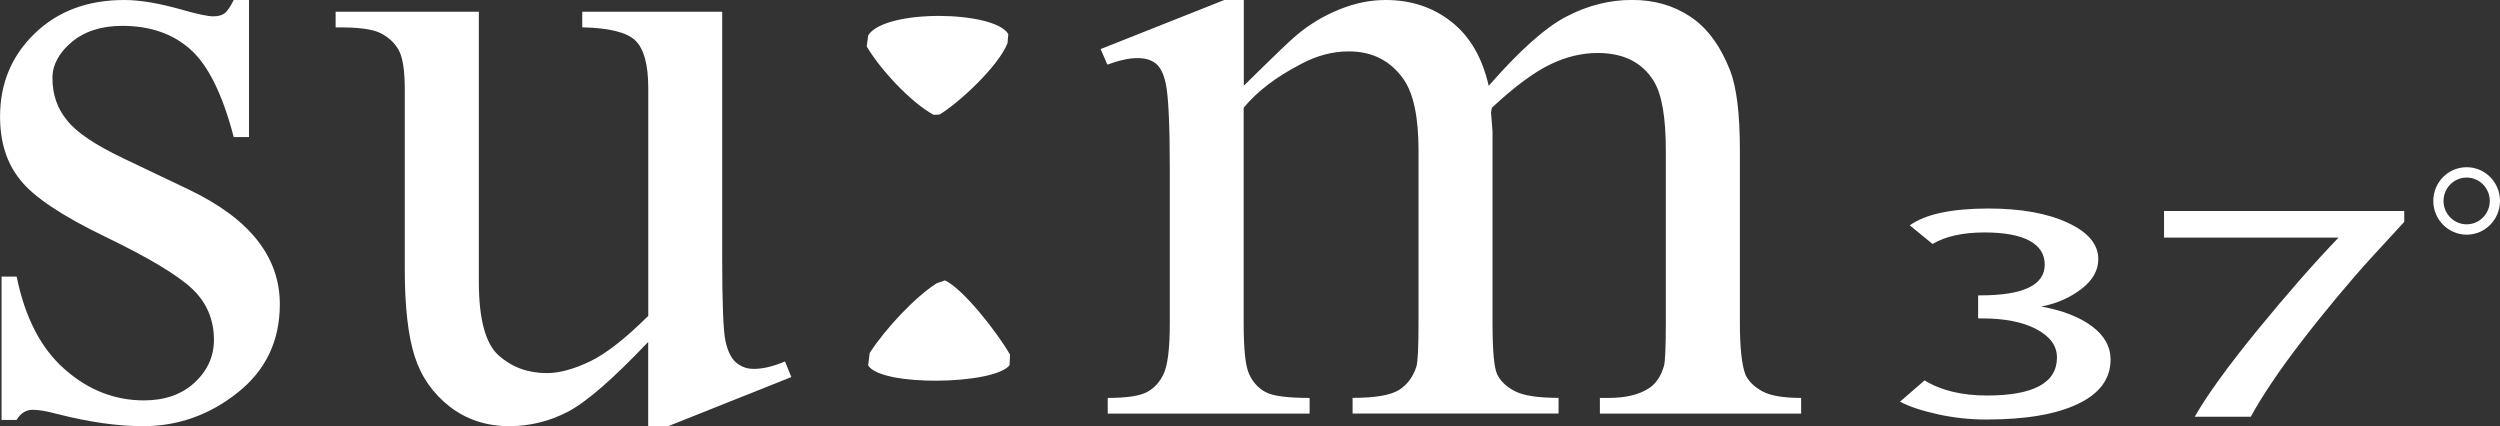 <svg width="88" height="15" viewBox="0 0 88 15" fill="none" xmlns="http://www.w3.org/2000/svg">
<rect x="0" y="0" width="88" height="15" fill="#333333" stroke="none"/>
<g clip-path="url(#clip0_1_2445)">
<path d="M35.492 1.197L35.465 1.52C35.137 2.348 33.732 3.637 33.07 4.033L32.858 4.04C32.013 3.572 30.945 2.387 30.508 1.632L30.561 1.243C31.149 0.309 35.014 0.372 35.492 1.2V1.197ZM33.262 9.87C33.886 10.156 35.079 11.659 35.554 12.485L35.535 12.859C34.981 13.546 31 13.616 30.558 12.859L30.614 12.422C31.2 11.524 32.232 10.443 32.966 9.974L33.259 9.87H33.262Z" fill="white"/>
<path d="M8.765 0V4.824H8.227C7.831 3.307 7.317 2.277 6.691 1.729C6.069 1.18 5.272 0.91 4.304 0.91C3.567 0.91 2.977 1.102 2.523 1.481C2.072 1.862 1.846 2.285 1.846 2.748C1.846 3.326 2.017 3.822 2.358 4.232C2.682 4.654 3.349 5.101 4.348 5.577L6.648 6.674C8.784 7.694 9.85 9.039 9.85 10.707C9.85 11.997 9.356 13.036 8.362 13.822C7.373 14.609 6.259 15.002 5.032 15.002C4.148 15.002 3.138 14.859 2.005 14.57C1.657 14.476 1.376 14.425 1.152 14.425C0.912 14.425 0.723 14.546 0.586 14.781H0.055V9.736H0.586C0.881 11.181 1.443 12.268 2.278 12.999C3.107 13.73 4.038 14.094 5.068 14.094C5.795 14.094 6.386 13.89 6.844 13.473C7.301 13.053 7.531 12.545 7.531 11.96C7.531 11.249 7.274 10.649 6.765 10.166C6.249 9.68 5.229 9.068 3.704 8.333C2.177 7.597 1.179 6.927 0.711 6.33C0.235 5.742 0.002 5.002 0.002 4.101C0.002 2.94 0.408 1.964 1.22 1.18C2.031 0.393 3.083 0 4.377 0C4.941 0 5.63 0.119 6.439 0.352C6.969 0.505 7.332 0.575 7.507 0.575C7.673 0.575 7.805 0.541 7.898 0.473C7.997 0.401 8.107 0.243 8.227 0L8.765 0Z" fill="white"/>
<path d="M25.421 0.413V9.047C25.421 10.664 25.459 11.655 25.538 12.014C25.618 12.373 25.743 12.623 25.92 12.769C26.093 12.912 26.295 12.985 26.528 12.985C26.852 12.985 27.219 12.9 27.632 12.723L27.855 13.272L23.524 15H22.816V12.036C21.577 13.34 20.636 14.158 19.986 14.495C19.335 14.833 18.648 15 17.928 15C17.122 15 16.423 14.772 15.828 14.311C15.237 13.85 14.827 13.264 14.596 12.541C14.366 11.82 14.248 10.8 14.248 9.482V3.152C14.248 2.482 14.176 2.016 14.032 1.758C13.883 1.496 13.665 1.299 13.379 1.158C13.091 1.02 12.57 0.955 11.814 0.964V0.413H16.855V9.914C16.855 11.232 17.09 12.104 17.556 12.514C18.022 12.927 18.586 13.133 19.246 13.133C19.698 13.133 20.207 12.992 20.78 12.716C21.352 12.436 22.031 11.902 22.819 11.118V3.098C22.819 2.275 22.667 1.722 22.365 1.426C22.067 1.139 21.443 0.981 20.495 0.962V0.413H25.421Z" fill="white"/>
<path d="M43.777 3.023C44.826 1.989 45.44 1.399 45.632 1.244C46.103 0.848 46.609 0.547 47.157 0.328C47.702 0.107 48.242 0 48.775 0C49.673 0 50.451 0.258 51.099 0.775C51.749 1.29 52.181 2.042 52.402 3.021C53.487 1.78 54.397 0.964 55.146 0.578C55.893 0.19 56.656 -0.002 57.446 -0.002C58.236 -0.002 58.896 0.19 59.487 0.578C60.08 0.964 60.55 1.596 60.898 2.475C61.129 3.072 61.244 4.007 61.244 5.286V11.378C61.244 12.259 61.314 12.866 61.443 13.197C61.551 13.42 61.743 13.612 62.027 13.77C62.305 13.927 62.764 14.007 63.4 14.007V14.559H56.316V14.007H56.616C57.233 14.007 57.713 13.891 58.059 13.655C58.301 13.493 58.474 13.228 58.575 12.869C58.615 12.694 58.637 12.196 58.637 11.378V5.293C58.637 4.14 58.5 3.324 58.212 2.853C57.802 2.193 57.146 1.865 56.239 1.865C55.679 1.865 55.118 1.999 54.558 2.273C53.996 2.545 53.312 3.05 52.513 3.793L52.484 3.958L52.537 4.626V11.376C52.537 12.339 52.59 12.942 52.7 13.175C52.813 13.413 53.017 13.609 53.319 13.767C53.62 13.925 54.138 14.005 54.861 14.005V14.556H47.611V14.005C48.403 14.005 48.943 13.913 49.243 13.728C49.536 13.544 49.742 13.264 49.858 12.9C49.908 12.723 49.932 12.213 49.932 11.376V5.291C49.932 4.135 49.759 3.305 49.413 2.8C48.95 2.137 48.309 1.809 47.476 1.809C46.91 1.809 46.345 1.957 45.791 2.256C44.919 2.708 44.247 3.22 43.777 3.793V11.378C43.777 12.298 43.839 12.903 43.974 13.177C44.101 13.456 44.295 13.663 44.547 13.801C44.802 13.94 45.32 14.007 46.098 14.007V14.559H38.992V14.007C39.652 14.007 40.113 13.94 40.373 13.801C40.634 13.663 40.833 13.442 40.97 13.138C41.105 12.835 41.177 12.247 41.177 11.378V5.947C41.177 4.395 41.129 3.387 41.035 2.941C40.961 2.598 40.845 2.365 40.687 2.239C40.529 2.108 40.312 2.045 40.039 2.045C39.743 2.045 39.391 2.123 38.98 2.275L38.742 1.727L43.1 -0.002H43.782V3.021L43.777 3.023Z" fill="white"/>
<path d="M66.881 14.138L67.745 13.39C68.324 13.745 69.056 13.922 69.942 13.922C71.584 13.922 72.405 13.475 72.405 12.582C72.405 12.174 72.165 11.844 71.685 11.589C71.205 11.334 70.566 11.208 69.772 11.208H69.63V10.397H69.709C71.219 10.397 71.975 10.035 71.975 9.314C71.975 8.593 71.27 8.182 69.858 8.182C69.09 8.182 68.48 8.318 68.026 8.588L67.224 7.932C67.777 7.537 68.701 7.34 69.995 7.34C71.135 7.34 72.064 7.507 72.782 7.84C73.502 8.173 73.86 8.6 73.86 9.122C73.86 9.518 73.661 9.87 73.26 10.176C72.861 10.482 72.391 10.686 71.853 10.79C72.597 10.926 73.19 11.154 73.629 11.479C74.071 11.805 74.292 12.198 74.292 12.659C74.292 13.332 73.908 13.854 73.142 14.218C72.376 14.585 71.303 14.767 69.92 14.767C69.337 14.767 68.768 14.706 68.209 14.582C67.652 14.459 67.21 14.313 66.883 14.141L66.881 14.138Z" fill="white"/>
<path d="M79.23 14.669H77.254C77.694 13.9 78.433 12.88 79.47 11.61C80.507 10.343 81.456 9.26 82.315 8.364H76.174V7.427H84.629V7.81L83.479 9.061C83.093 9.483 82.69 9.949 82.269 10.454C81.847 10.96 81.434 11.474 81.031 11.999C80.625 12.523 80.272 13.011 79.97 13.463C79.667 13.912 79.42 14.312 79.23 14.667V14.669Z" fill="white"/>
<path d="M86.826 8.26C86.18 8.26 85.652 7.729 85.652 7.073C85.652 6.417 86.178 5.886 86.826 5.886C87.474 5.886 88 6.417 88 7.073C88 7.729 87.474 8.26 86.826 8.26ZM86.826 6.25C86.377 6.25 86.012 6.619 86.012 7.073C86.012 7.527 86.377 7.896 86.826 7.896C87.275 7.896 87.64 7.527 87.64 7.073C87.64 6.619 87.275 6.25 86.826 6.25Z" fill="white"/>
</g>
<defs>
<clipPath id="clip0_1_2445">
<rect width="88" height="15" fill="white"/>
</clipPath>
</defs>
</svg>
